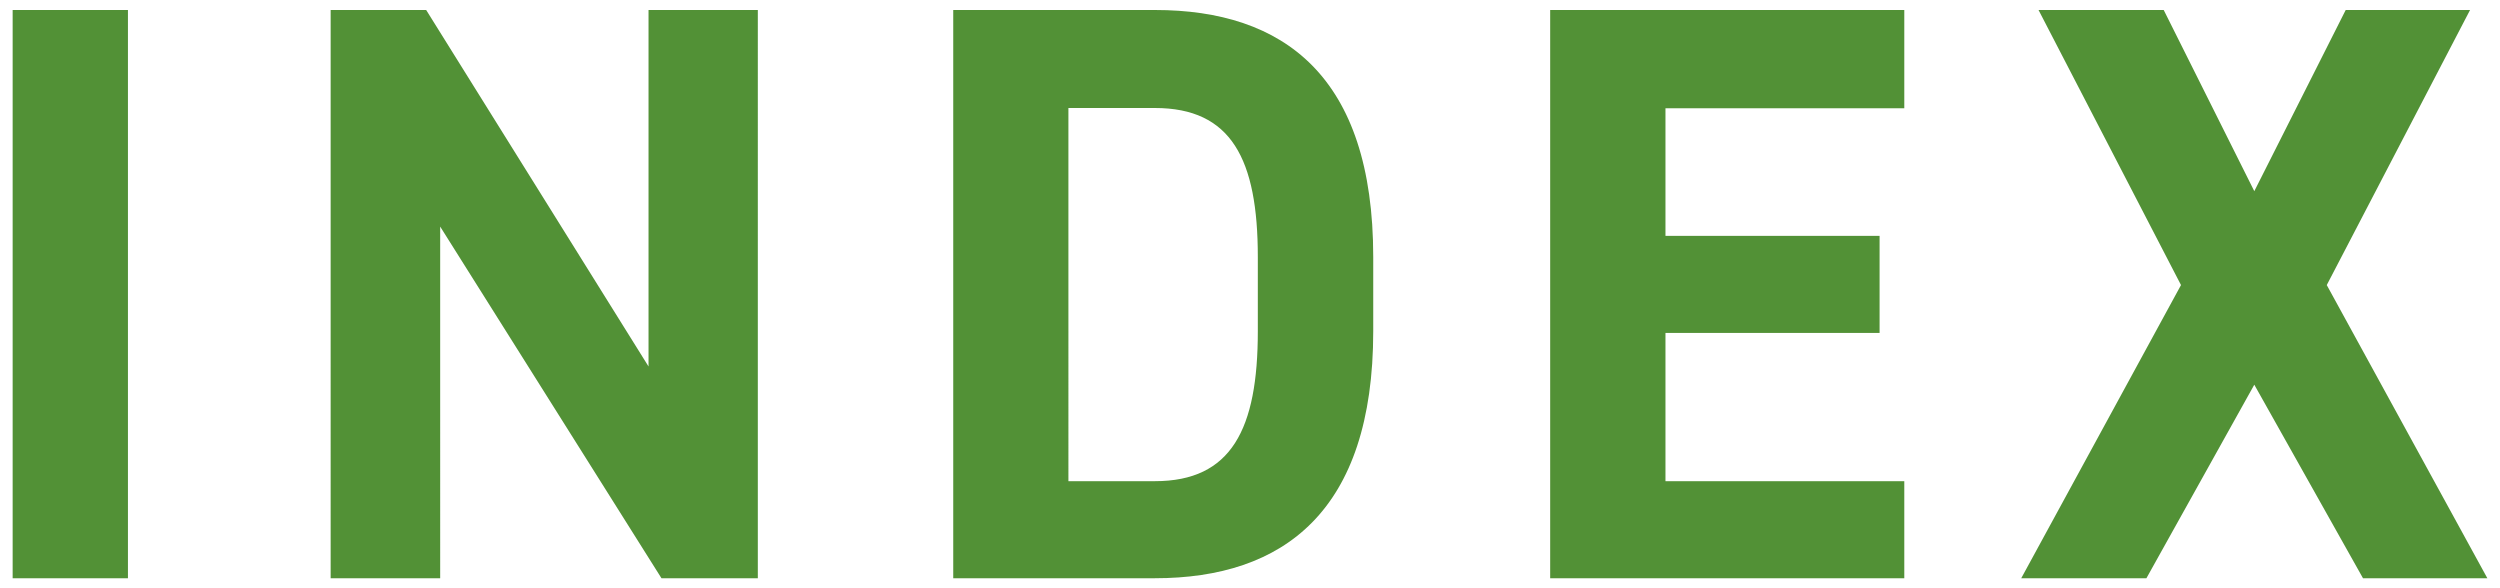 <svg xmlns="http://www.w3.org/2000/svg" width="85" height="20" viewBox="0 0 85 20">
  <g id="title_menu" transform="translate(-25 -1216)">
    <rect id="長方形_943" data-name="長方形 943" width="85" height="20" transform="translate(25 1216)" fill="#fff" opacity="0"/>
    <path id="パス_19608" data-name="パス 19608" d="M-37.24-19.32h-3.92V0h3.92Zm17.7,0V-7.2L-27.1-19.32h-3.248V0h3.724V-11.956L-19.1,0h3.276V-19.32ZM-2.324,0C2.044,0,5.1-2.268,5.1-8.4v-2.52c0-6.16-3.052-8.4-7.42-8.4h-6.86V0Zm0-3.3h-2.94V-15.988h2.94c2.6,0,3.5,1.736,3.5,5.068V-8.4C1.176-5.068.28-3.3-2.324-3.3ZM11.116-19.32V0h12.04V-3.3h-8.12v-5.04h7.28v-3.3h-7.28v-4.34h8.12V-19.32ZM31.388,0l3.668-6.58L38.752,0H42.98L37.52-9.968l4.872-9.352H38.164l-3.108,6.16-3.08-6.16H27.72l4.844,9.352L27.132,0Z" transform="translate(66.59 1235.66)" fill="#529136"/>
  </g>
</svg>

